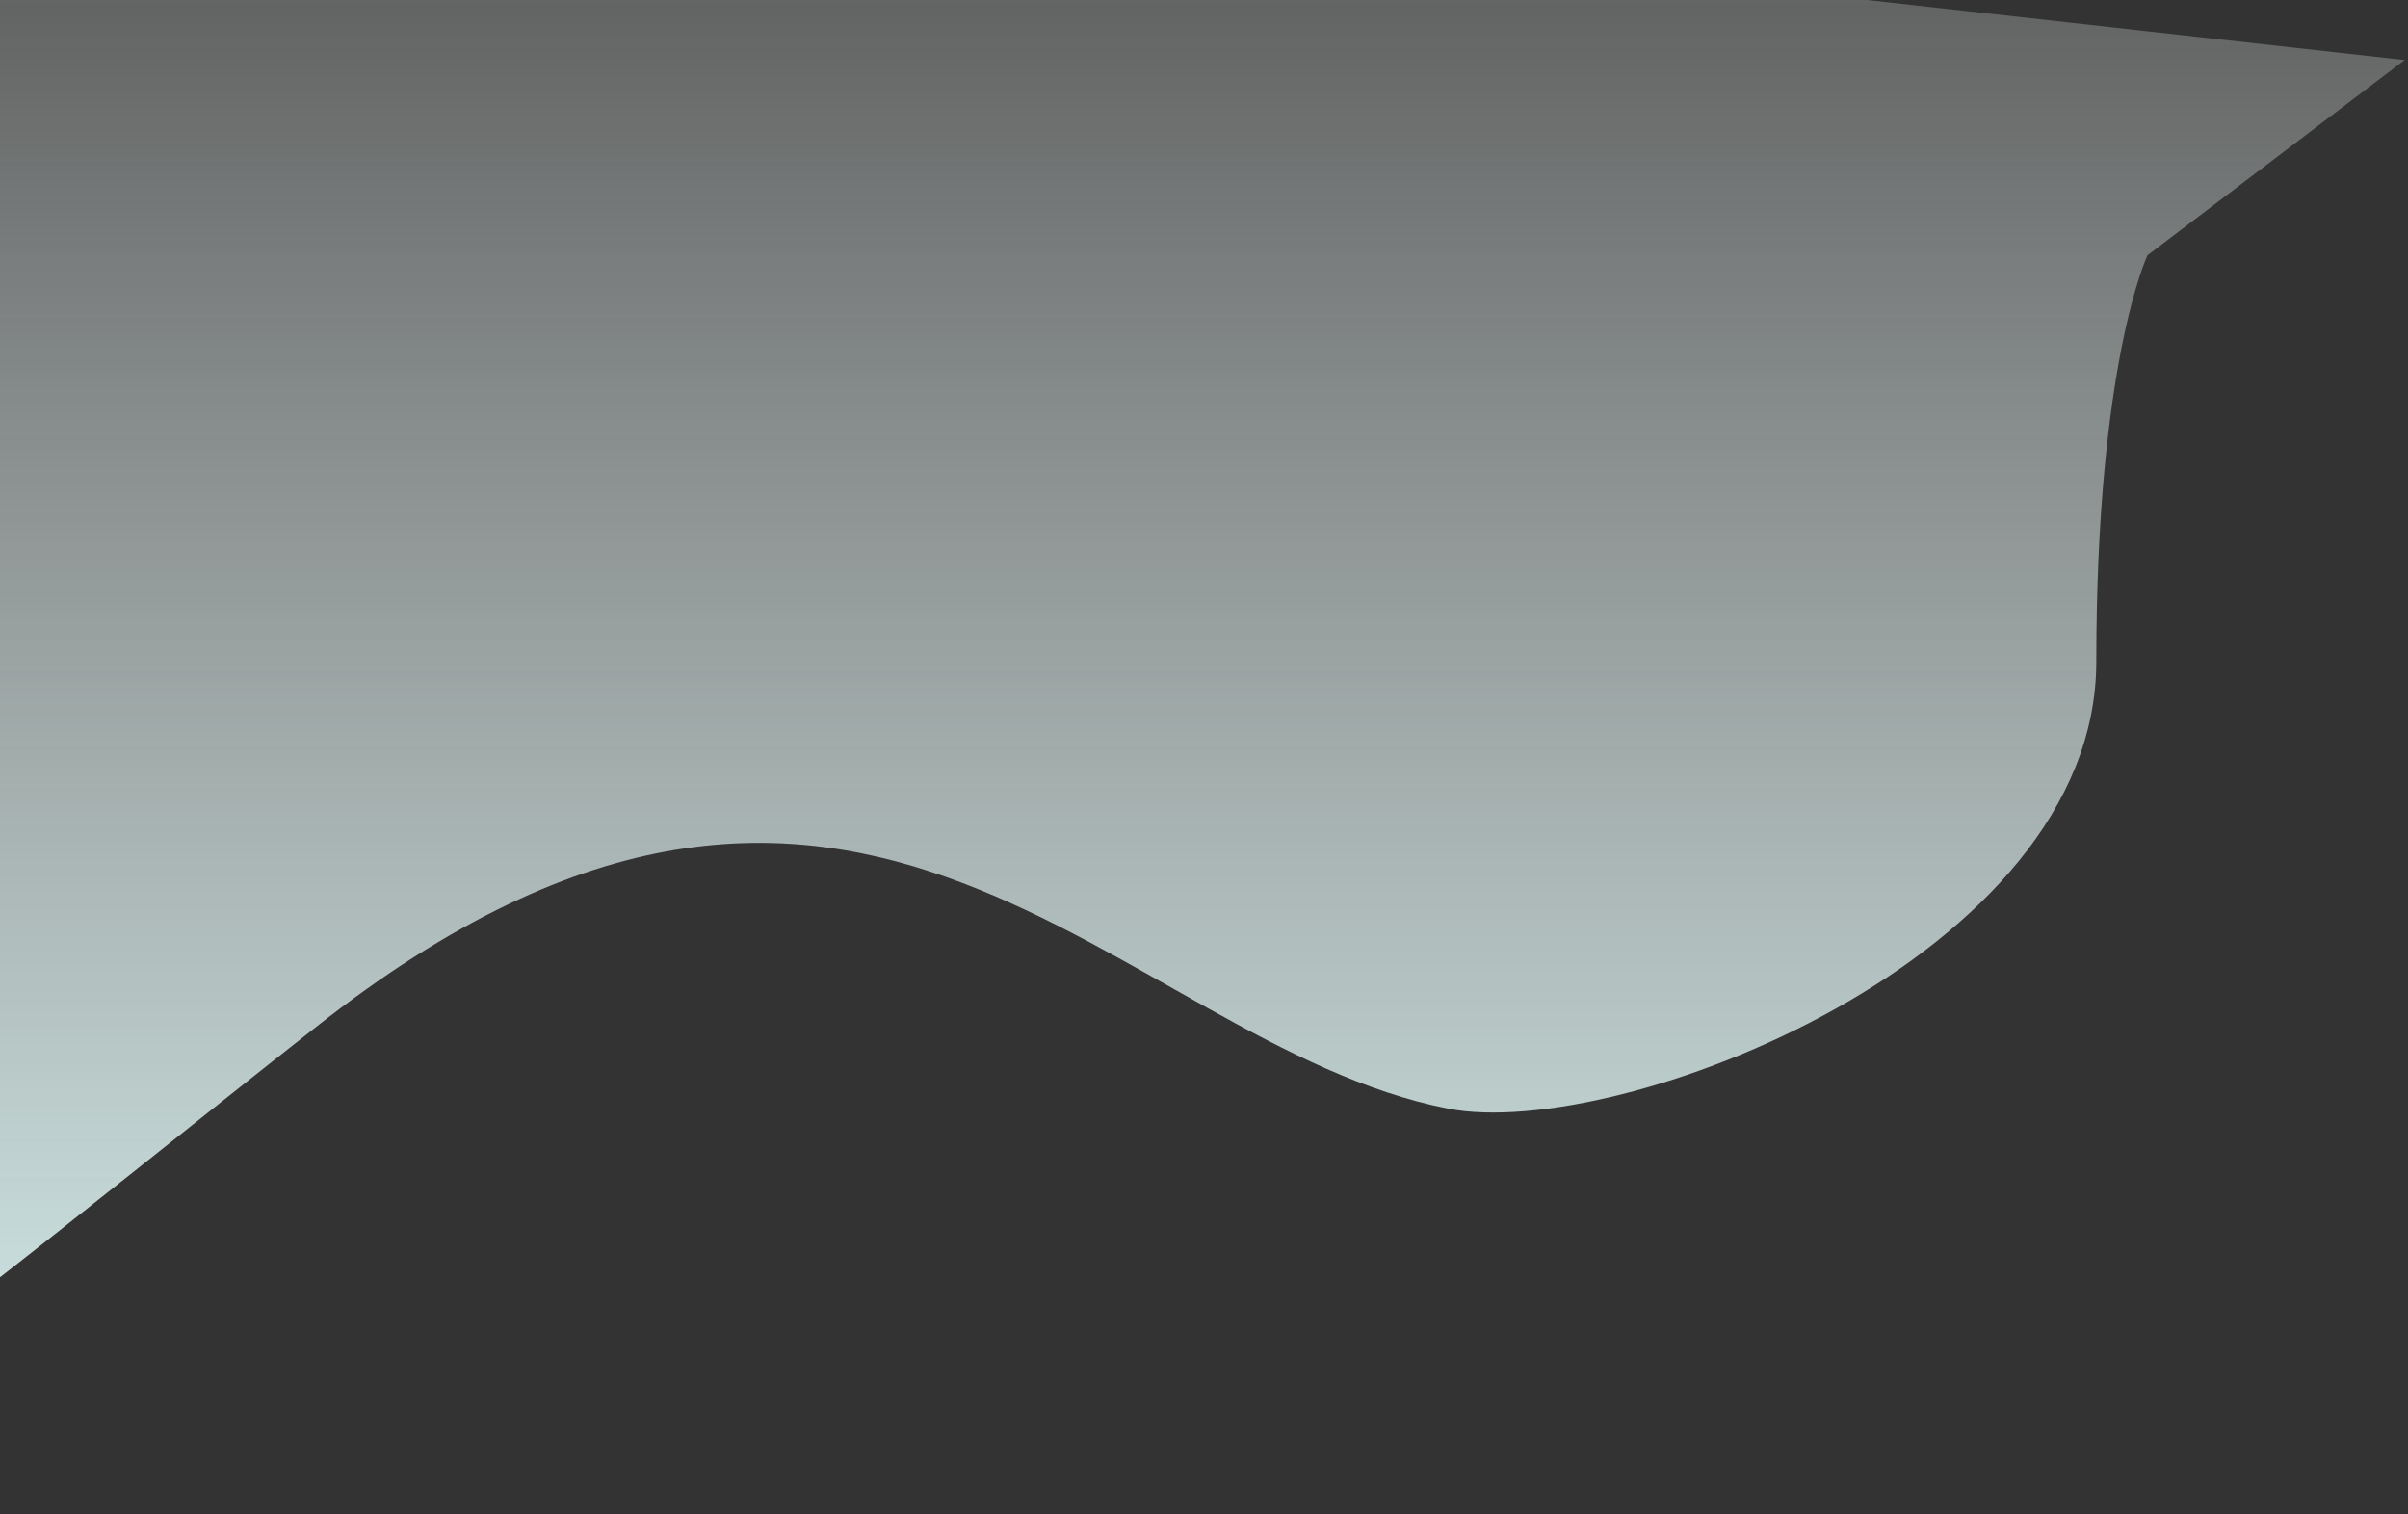 <svg height="400" viewBox="0 0 636 400" width="636" xmlns="http://www.w3.org/2000/svg" xmlns:xlink="http://www.w3.org/1999/xlink"><rect x="0" y="0" width="636" height="400" fill="#333333" stroke="none"/><linearGradient id="a" gradientTransform="matrix(0 522.081 -998.107 0 499.054 0)" gradientUnits="userSpaceOnUse" x1="0" x2="1" y1="0" y2="0"><stop offset="0" stop-color="#fff" stop-opacity=".01"/><stop offset="1" stop-color="#d6f1ef"/></linearGradient><path d="m930.211 190.421s-13.538 28.093-13.538 107.325c0 78.157-126.341 126.914-171.17 118.102-87.65-17.229-155.386-134.755-299.023-21.579-143.637 113.175-179.552 152.06-241.88 113.175-62.327-38.885-209.529-233.537-204.473-241.886 5.056-8.348 135.686-265.558 135.686-265.558l160.34 60.464 701.954 78.396z" fill="url(#a)" fill-rule="evenodd" transform="translate(-363 -123)"/></svg>